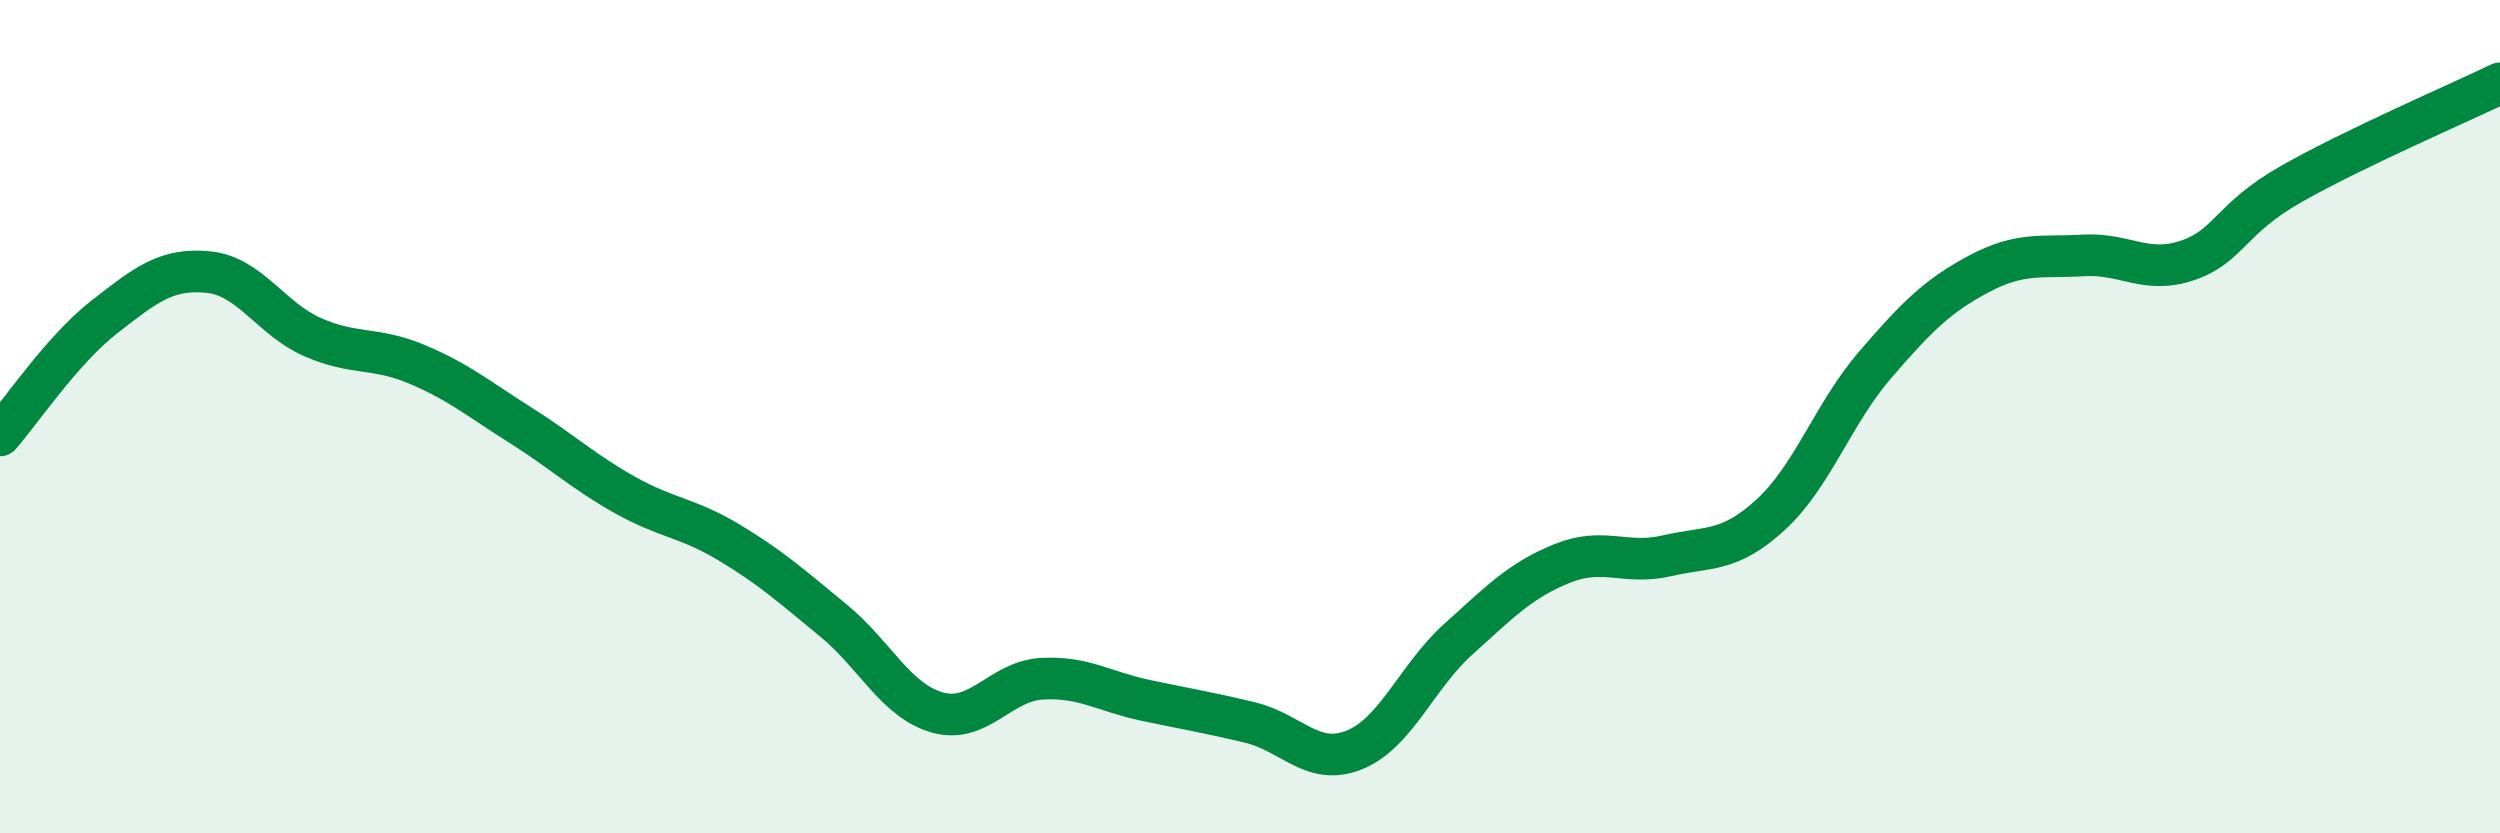 
    <svg width="60" height="20" viewBox="0 0 60 20" xmlns="http://www.w3.org/2000/svg">
      <path
        d="M 0,10.45 C 0.5,9.88 1.5,8.39 2.5,7.61 C 3.5,6.83 4,6.43 5,6.53 C 6,6.63 6.5,7.65 7.5,8.09 C 8.5,8.53 9,8.32 10,8.74 C 11,9.16 11.5,9.58 12.5,10.21 C 13.5,10.84 14,11.32 15,11.88 C 16,12.44 16.5,12.42 17.5,13.02 C 18.5,13.62 19,14.07 20,14.89 C 21,15.71 21.5,16.82 22.5,17.1 C 23.5,17.38 24,16.35 25,16.29 C 26,16.23 26.5,16.6 27.5,16.81 C 28.5,17.02 29,17.1 30,17.34 C 31,17.58 31.5,18.4 32.5,18 C 33.5,17.6 34,16.24 35,15.34 C 36,14.44 36.5,13.92 37.5,13.52 C 38.5,13.12 39,13.57 40,13.34 C 41,13.11 41.5,13.27 42.5,12.35 C 43.5,11.43 44,9.92 45,8.76 C 46,7.6 46.5,7.1 47.5,6.57 C 48.5,6.04 49,6.19 50,6.13 C 51,6.07 51.5,6.59 52.5,6.25 C 53.5,5.91 53.5,5.26 55,4.41 C 56.5,3.56 59,2.48 60,2L60 20L0 20Z"
        fill="#008740"
        opacity="0.1"
        stroke-linecap="round"
        stroke-linejoin="round"
      />
      <path
        d="M 0,10.45 C 0.5,9.88 1.5,8.39 2.5,7.61 C 3.5,6.83 4,6.43 5,6.53 C 6,6.63 6.5,7.65 7.5,8.09 C 8.5,8.53 9,8.32 10,8.74 C 11,9.16 11.5,9.58 12.5,10.21 C 13.5,10.84 14,11.32 15,11.88 C 16,12.44 16.5,12.42 17.5,13.02 C 18.5,13.62 19,14.07 20,14.89 C 21,15.71 21.5,16.82 22.5,17.1 C 23.5,17.38 24,16.35 25,16.29 C 26,16.23 26.5,16.6 27.5,16.81 C 28.5,17.02 29,17.1 30,17.34 C 31,17.58 31.5,18.4 32.5,18 C 33.5,17.6 34,16.24 35,15.34 C 36,14.44 36.5,13.92 37.5,13.52 C 38.5,13.12 39,13.57 40,13.34 C 41,13.11 41.5,13.27 42.5,12.35 C 43.5,11.43 44,9.92 45,8.76 C 46,7.6 46.5,7.1 47.5,6.57 C 48.5,6.04 49,6.19 50,6.13 C 51,6.07 51.5,6.59 52.5,6.25 C 53.5,5.91 53.5,5.26 55,4.41 C 56.5,3.56 59,2.48 60,2"
        stroke="#008740"
        stroke-width="1"
        fill="none"
        stroke-linecap="round"
        stroke-linejoin="round"
      />
    </svg>
  